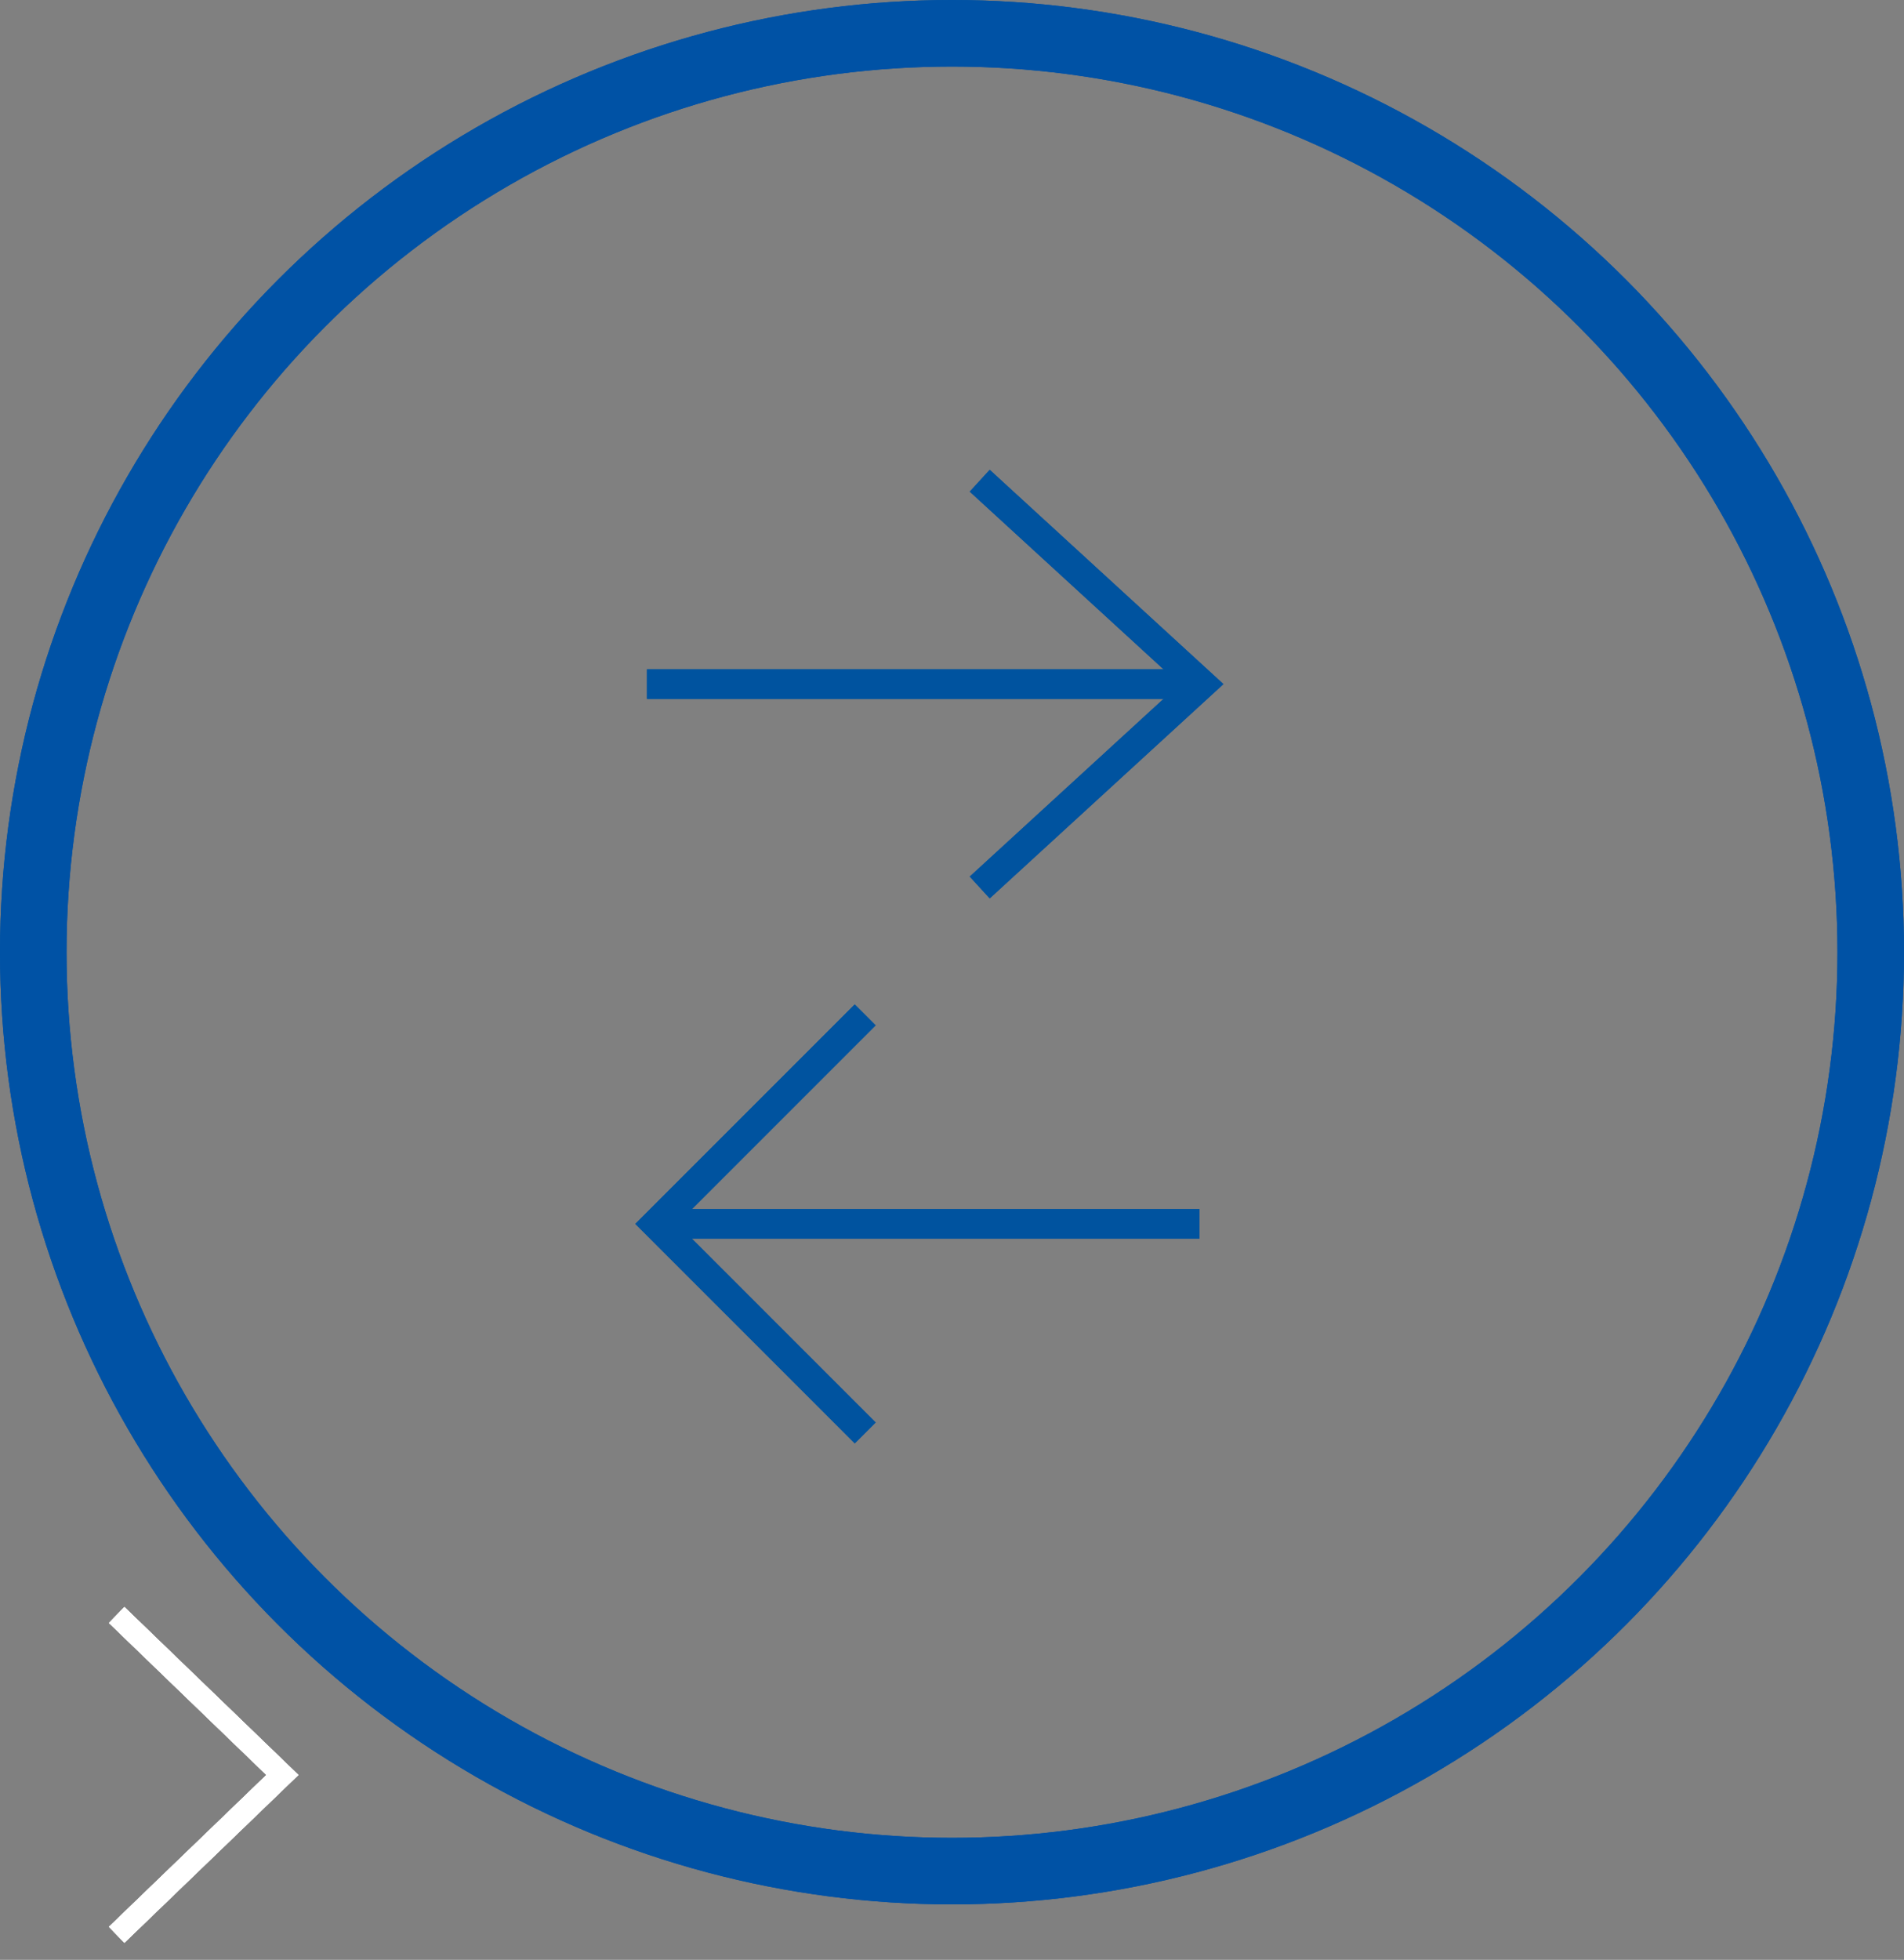<?xml version="1.0" encoding="UTF-8"?>
<svg width="103px" height="106px" viewBox="0 0 103 106" version="1.1" xmlns="http://www.w3.org/2000/svg" xmlns:xlink="http://www.w3.org/1999/xlink">
    <rect x="0" y="0" width="103" height="106" fill="#808080" stroke="none"/>
    <title>Group 6</title>
    <g id="Page-1" stroke="none" stroke-width="1" fill="none" fill-rule="evenodd">
        <g id="Mobile-Banking-01---Desktop" transform="translate(-997, -735)">
            <g id="Group-6" transform="translate(997, 735)">
                <g id="Group-3" stroke="#0052A5" stroke-width="3.6">
                    <g id="Group">
                        <circle id="Oval" cx="51.5" cy="51.5" r="49.7"></circle>
                    </g>
                </g>
                <g id="Forward-link" transform="translate(6, 87)" stroke="#FFFFFF" stroke-width="1.2">
                    <polyline id="Stroke-1" points="0.311 0.348 9.277 9 0.311 17.644"></polyline>
                </g>
                <g id="Deposit-withdrawal" transform="translate(35, 26)" stroke="#00539F" stroke-width="1.6">
                    <g id="Left" transform="translate(0.5, 28.891)">
                        <polyline id="Stroke-2" points="11.304 22.609 -5.15143483e-14 11.304 11.304 1.56319402e-13"></polyline>
                        <line x1="-2.23820962e-13" y1="11.304" x2="29.391" y2="11.304" id="Stroke-3"></line>
                    </g>
                    <g id="Right">
                        <polyline id="Stroke-2" points="18 0 30 11 18 22"></polyline>
                        <line x1="30" y1="11" x2="0" y2="11" id="Stroke-3"></line>
                    </g>
                </g>
                <g id="Forward-link" transform="translate(6, 87)" stroke="#FFFFFF" stroke-width="1.2">
                    <polyline id="Stroke-1" points="0.311 0.348 9.277 9 0.311 17.644"></polyline>
                </g>
                <g id="Group-3" stroke="#0052A5" stroke-width="3.6">
                    <g id="Group">
                        <circle id="Oval" cx="51.5" cy="51.5" r="49.7"></circle>
                    </g>
                </g>
                <g id="Forward-link" transform="translate(6, 87)" stroke="#FFFFFF" stroke-width="1.2">
                    <polyline id="Stroke-1" points="0.311 0.348 9.277 9 0.311 17.644"></polyline>
                </g>
                <g id="Deposit-withdrawal" transform="translate(35, 26)" stroke="#00539F" stroke-width="1.6">
                    <g id="Left" transform="translate(0.5, 28.891)">
                        <polyline id="Stroke-2" points="11.304 22.609 -5.15143483e-14 11.304 11.304 1.56319402e-13"></polyline>
                        <line x1="-2.23820962e-13" y1="11.304" x2="29.391" y2="11.304" id="Stroke-3"></line>
                    </g>
                    <g id="Right">
                        <polyline id="Stroke-2" points="18 0 30 11 18 22"></polyline>
                        <line x1="30" y1="11" x2="0" y2="11" id="Stroke-3"></line>
                    </g>
                </g>
                <g id="Forward-link" transform="translate(6, 87)" stroke="#FFFFFF" stroke-width="1.2">
                    <polyline id="Stroke-1" points="0.311 0.348 9.277 9 0.311 17.644"></polyline>
                </g>
            </g>
        </g>
    </g>
</svg>